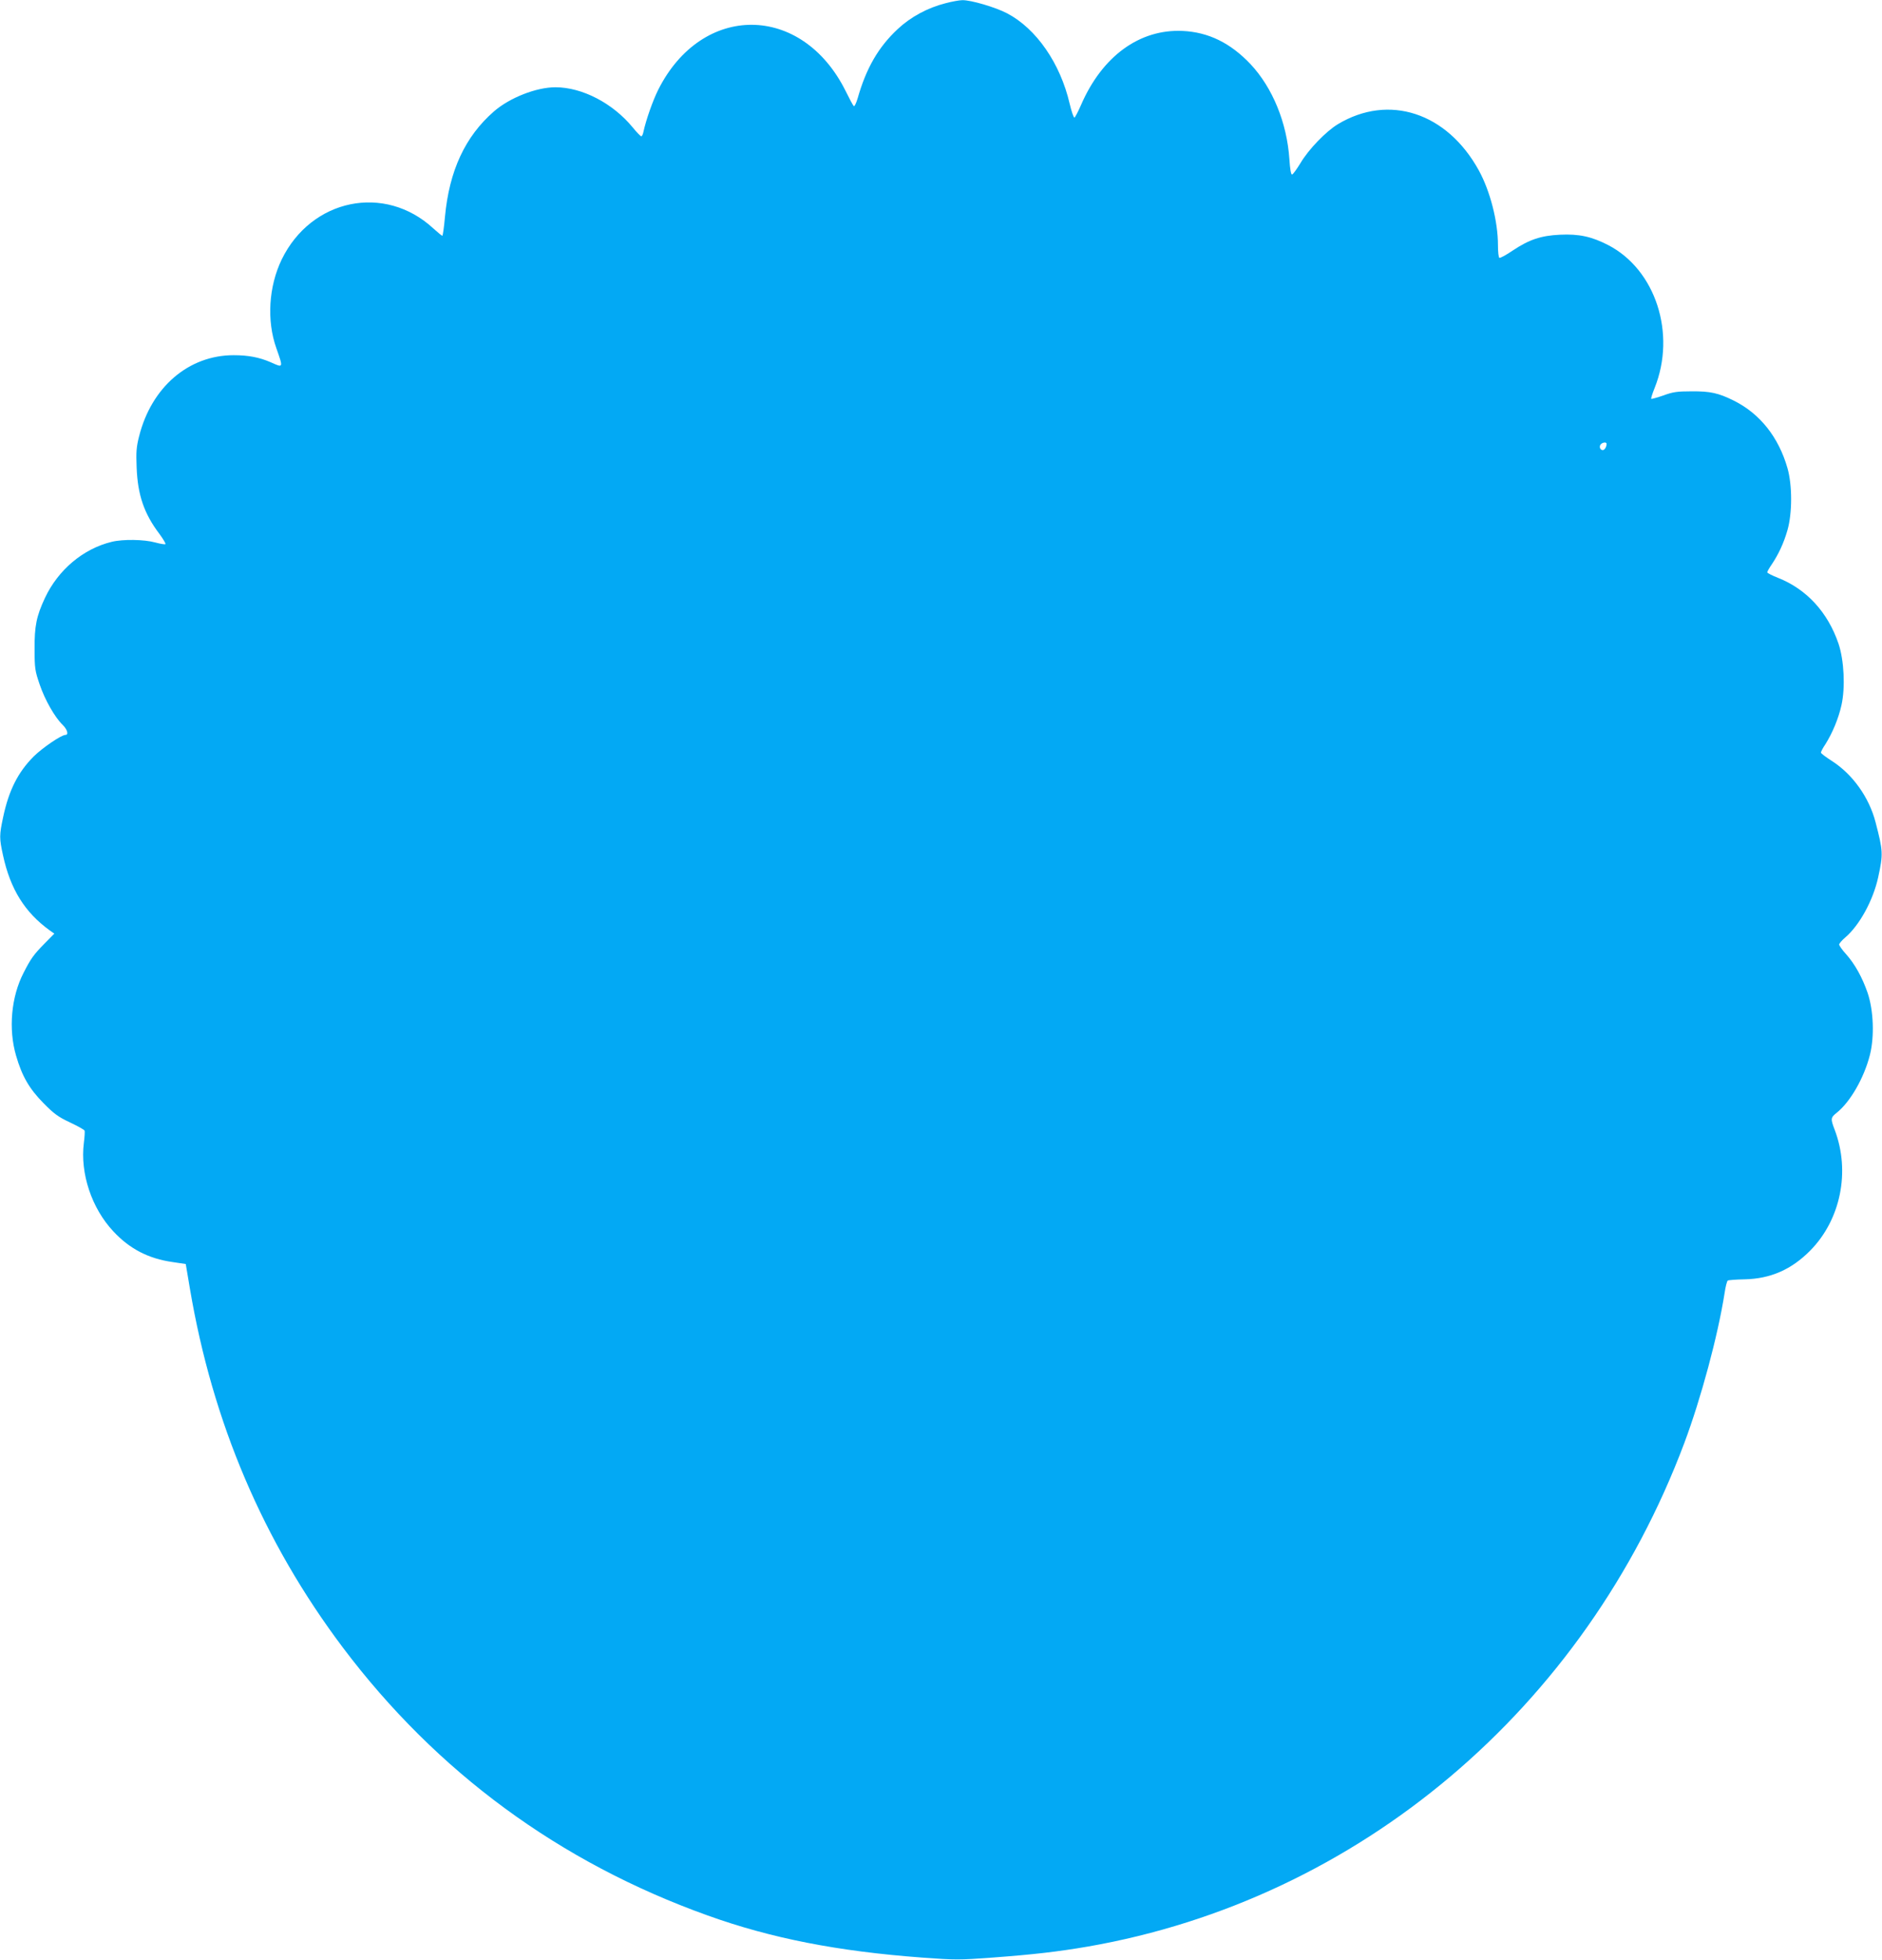 <?xml version="1.0" standalone="no"?>
<!DOCTYPE svg PUBLIC "-//W3C//DTD SVG 20010904//EN"
 "http://www.w3.org/TR/2001/REC-SVG-20010904/DTD/svg10.dtd">
<svg version="1.0" xmlns="http://www.w3.org/2000/svg"
 width="1230pt" height="1280pt" viewBox="0 0 1230 1280"
 preserveAspectRatio="xMidYMid meet">
<g transform="translate(0,1280) scale(0.1,-0.1)"
fill="#03a9f4" stroke="none">
<path d="M6180 12779 c-118 -30 -227 -89 -312 -168 -128 -119 -207 -257 -263
-454 -10 -33 -21 -55 -25 -50 -5 4 -29 49 -54 100 -286 572 -938 575 -1224 7
-35 -70 -80 -197 -97 -276 -3 -16 -9 -28 -14 -28 -5 0 -30 26 -56 58 -130 158
-330 262 -505 262 -125 0 -298 -68 -401 -157 -189 -164 -293 -388 -321 -690
-6 -68 -14 -123 -17 -123 -4 0 -30 22 -59 48 -317 293 -797 195 -991 -203 -85
-176 -99 -399 -35 -579 46 -131 47 -130 -37 -92 -74 32 -146 46 -242 46 -294
0 -537 -208 -618 -530 -18 -70 -20 -103 -16 -204 7 -180 49 -301 148 -432 26
-35 44 -66 40 -68 -4 -3 -34 2 -67 11 -73 20 -211 22 -284 4 -186 -45 -350
-183 -436 -366 -56 -120 -69 -184 -68 -335 0 -126 3 -142 33 -230 34 -101 100
-216 150 -264 31 -30 41 -66 19 -66 -27 0 -150 -84 -207 -140 -104 -104 -163
-222 -200 -395 -26 -122 -26 -138 -1 -253 48 -220 142 -371 305 -489 l30 -21
-63 -64 c-72 -73 -90 -98 -138 -192 -81 -157 -100 -367 -49 -541 39 -135 87
-217 180 -311 67 -68 95 -89 172 -125 51 -24 94 -48 96 -54 2 -5 0 -41 -5 -80
-25 -199 51 -427 193 -578 106 -114 230 -178 386 -200 l87 -13 27 -160 c148
-876 480 -1654 999 -2344 614 -815 1418 -1405 2385 -1751 415 -149 849 -234
1401 -275 217 -16 245 -16 460 0 269 20 425 38 624 72 1769 308 3247 1555
3898 3289 109 291 219 699 263 978 6 43 16 80 21 83 4 3 54 7 111 8 169 4 305
64 427 187 200 202 264 517 161 789 -28 73 -27 80 13 112 89 71 179 228 217
378 30 119 24 290 -15 405 -35 101 -83 188 -141 253 -25 27 -45 56 -45 63 0 6
18 28 41 47 92 79 181 241 214 392 33 152 32 171 -17 359 -42 163 -150 314
-286 401 -39 25 -71 49 -71 54 -1 5 12 30 29 55 46 73 86 169 105 255 26 116
17 293 -19 401 -70 206 -209 357 -396 431 -38 15 -70 31 -70 36 0 5 13 28 29
51 45 67 79 140 103 224 32 111 32 295 0 406 -58 202 -180 356 -352 441 -99
49 -152 61 -275 60 -93 0 -122 -4 -184 -27 -41 -14 -77 -24 -79 -22 -3 2 7 34
22 71 142 354 7 772 -303 933 -109 56 -191 74 -316 68 -125 -6 -201 -32 -308
-103 -44 -30 -83 -51 -88 -48 -5 3 -9 40 -9 83 0 155 -51 353 -125 488 -208
378 -588 502 -921 302 -79 -48 -191 -164 -244 -253 -25 -41 -50 -76 -56 -76
-7 0 -13 37 -17 99 -16 240 -110 468 -254 622 -132 139 -275 209 -444 217
-281 13 -526 -165 -664 -484 -19 -43 -38 -80 -43 -82 -5 -1 -19 39 -31 90 -61
264 -218 491 -409 591 -76 40 -237 87 -292 86 -19 0 -69 -9 -110 -20z m4320
-2878 c0 -20 -13 -41 -25 -41 -18 0 -26 25 -12 39 13 13 37 15 37 2z"/>
</g>
</svg>
